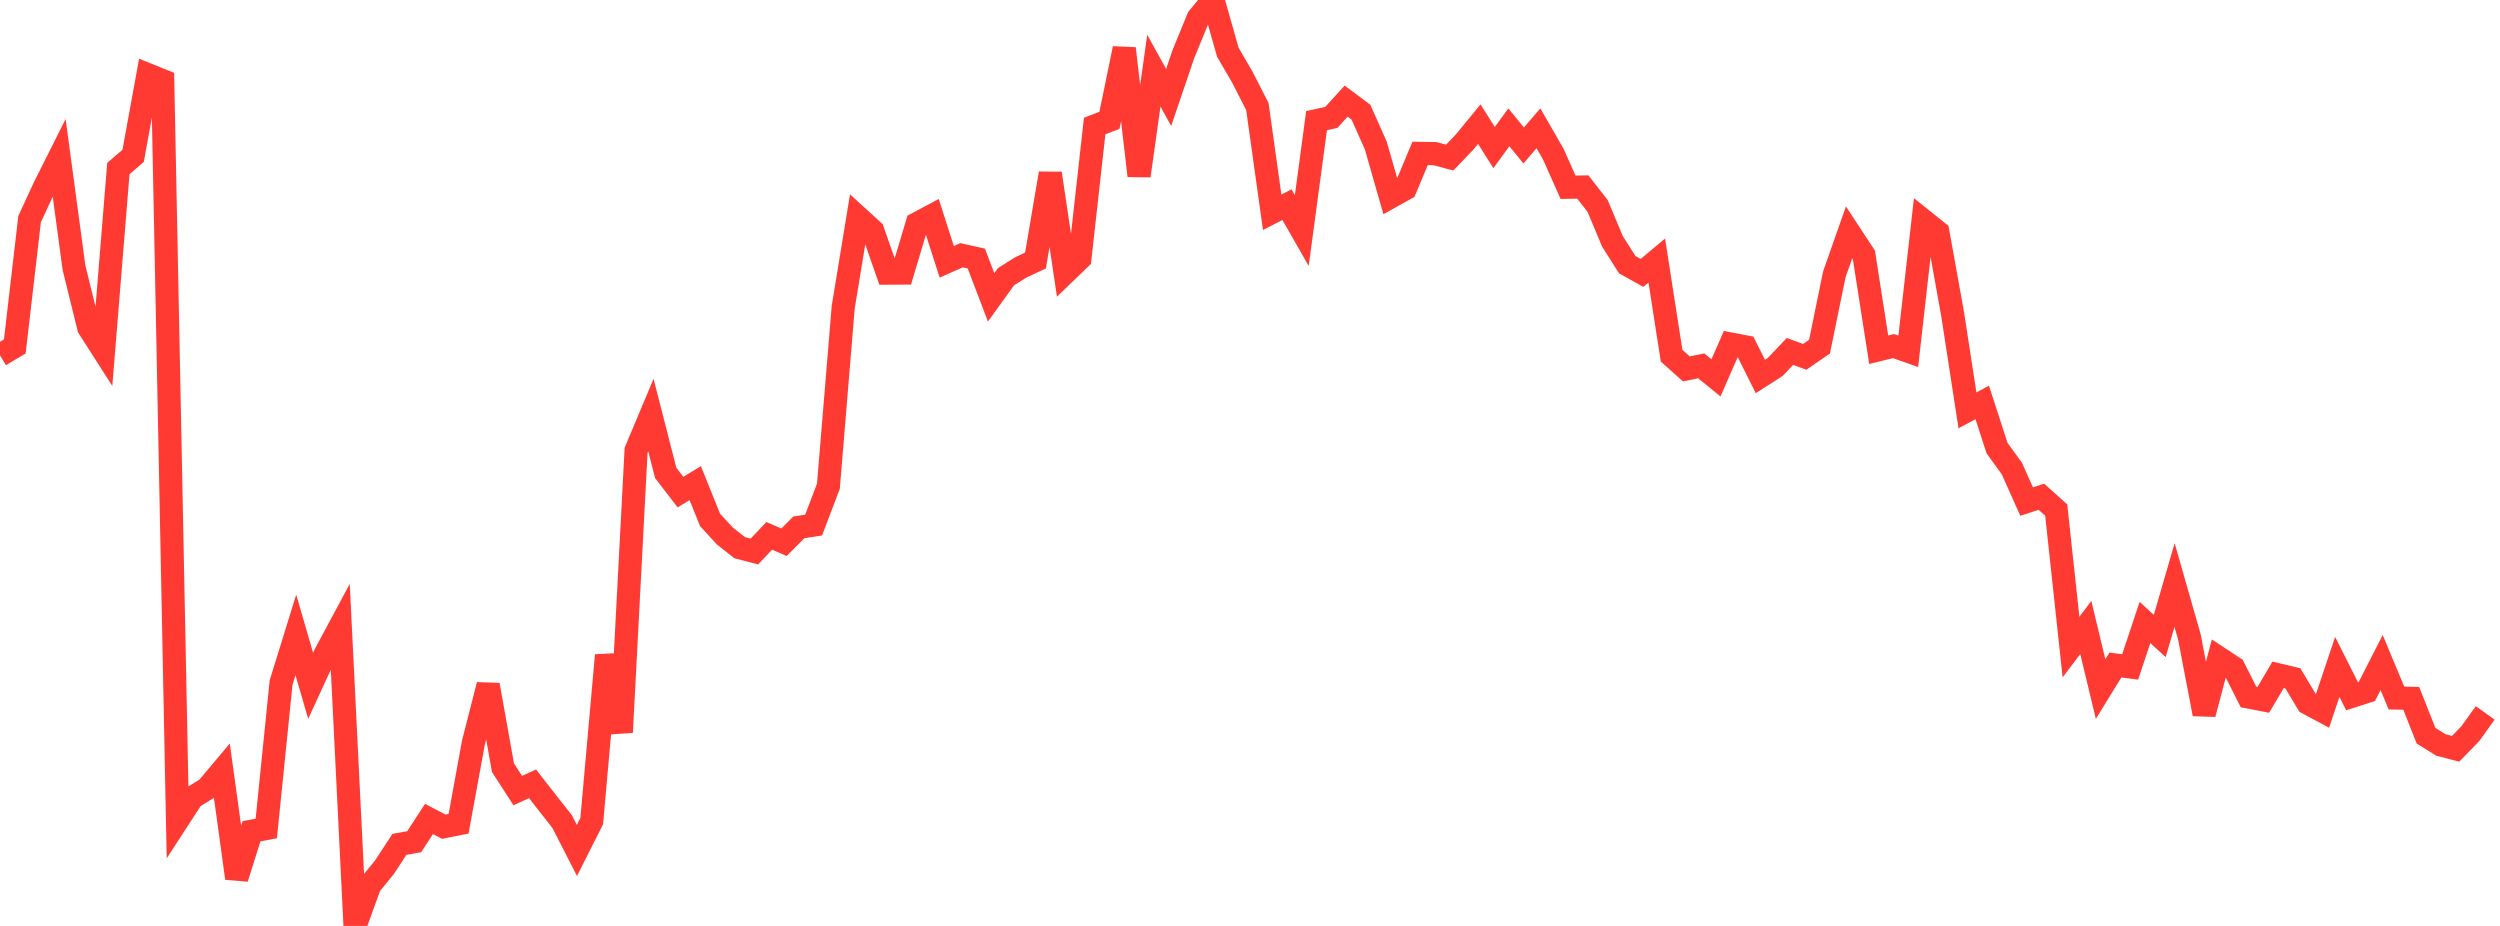 <?xml version="1.0" standalone="no"?>
<!DOCTYPE svg PUBLIC "-//W3C//DTD SVG 1.1//EN" "http://www.w3.org/Graphics/SVG/1.1/DTD/svg11.dtd">

<svg width="135" height="50" viewBox="0 0 135 50" preserveAspectRatio="none" 
  xmlns="http://www.w3.org/2000/svg"
  xmlns:xlink="http://www.w3.org/1999/xlink">


<polyline points="0.0, 19.184 0.799, 18.708 1.598, 11.834 2.396, 10.107 3.195, 8.515 3.994, 14.447 4.793, 17.694 5.592, 18.943 6.391, 9.104 7.189, 8.414 7.988, 4.037 8.787, 4.358 9.586, 44.303 10.385, 43.073 11.183, 42.578 11.982, 41.627 12.781, 47.425 13.58, 44.888 14.379, 44.738 15.178, 36.86 15.976, 34.285 16.775, 37.034 17.574, 35.297 18.373, 33.808 19.172, 50.0 19.97, 47.801 20.769, 46.82 21.568, 45.596 22.367, 45.452 23.166, 44.225 23.964, 44.641 24.763, 44.483 25.562, 40.114 26.361, 36.987 27.16, 41.453 27.959, 42.691 28.757, 42.325 29.556, 43.35 30.355, 44.363 31.154, 45.924 31.953, 44.34 32.751, 35.385 33.55, 39.545 34.349, 24.317 35.148, 22.414 35.947, 25.533 36.746, 26.574 37.544, 26.089 38.343, 28.075 39.142, 28.944 39.941, 29.574 40.74, 29.781 41.538, 28.936 42.337, 29.282 43.136, 28.478 43.935, 28.355 44.734, 26.255 45.533, 16.593 46.331, 11.733 47.13, 12.462 47.929, 14.749 48.728, 14.745 49.527, 12.074 50.325, 11.648 51.124, 14.138 51.923, 13.783 52.722, 13.962 53.521, 16.056 54.32, 14.946 55.118, 14.443 55.917, 14.068 56.716, 9.364 57.515, 14.73 58.314, 13.961 59.112, 6.804 59.911, 6.497 60.71, 2.619 61.509, 9.492 62.308, 3.817 63.107, 5.261 63.905, 2.916 64.704, 0.967 65.503, 0.0 66.302, 2.817 67.101, 4.195 67.899, 5.756 68.698, 11.461 69.497, 11.053 70.296, 12.449 71.095, 6.514 71.893, 6.338 72.692, 5.461 73.491, 6.057 74.29, 7.85 75.089, 10.637 75.888, 10.191 76.686, 8.284 77.485, 8.296 78.284, 8.509 79.083, 7.676 79.882, 6.702 80.68, 7.969 81.479, 6.877 82.278, 7.855 83.077, 6.929 83.876, 8.319 84.675, 10.111 85.473, 10.098 86.272, 11.122 87.071, 13.03 87.87, 14.292 88.669, 14.738 89.467, 14.07 90.266, 19.207 91.065, 19.921 91.864, 19.756 92.663, 20.405 93.462, 18.579 94.26, 18.732 95.059, 20.33 95.858, 19.82 96.657, 18.978 97.456, 19.269 98.254, 18.719 99.053, 14.818 99.852, 12.546 100.651, 13.764 101.45, 18.886 102.249, 18.69 103.047, 18.969 103.846, 11.898 104.645, 12.537 105.444, 16.975 106.243, 22.16 107.041, 21.731 107.84, 24.197 108.639, 25.298 109.438, 27.085 110.237, 26.825 111.036, 27.544 111.834, 34.943 112.633, 33.884 113.432, 37.211 114.231, 35.911 115.03, 36.015 115.828, 33.612 116.627, 34.344 117.426, 31.589 118.225, 34.386 119.024, 38.558 119.822, 35.529 120.621, 36.055 121.42, 37.637 122.219, 37.792 123.018, 36.44 123.817, 36.632 124.615, 37.968 125.414, 38.397 126.213, 36.013 127.012, 37.597 127.811, 37.34 128.609, 35.777 129.408, 37.694 130.207, 37.71 131.006, 39.728 131.805, 40.227 132.604, 40.435 133.402, 39.612 134.201, 38.497" fill="none" stroke="#ff3a33" stroke-width="1.25"/>

</svg>